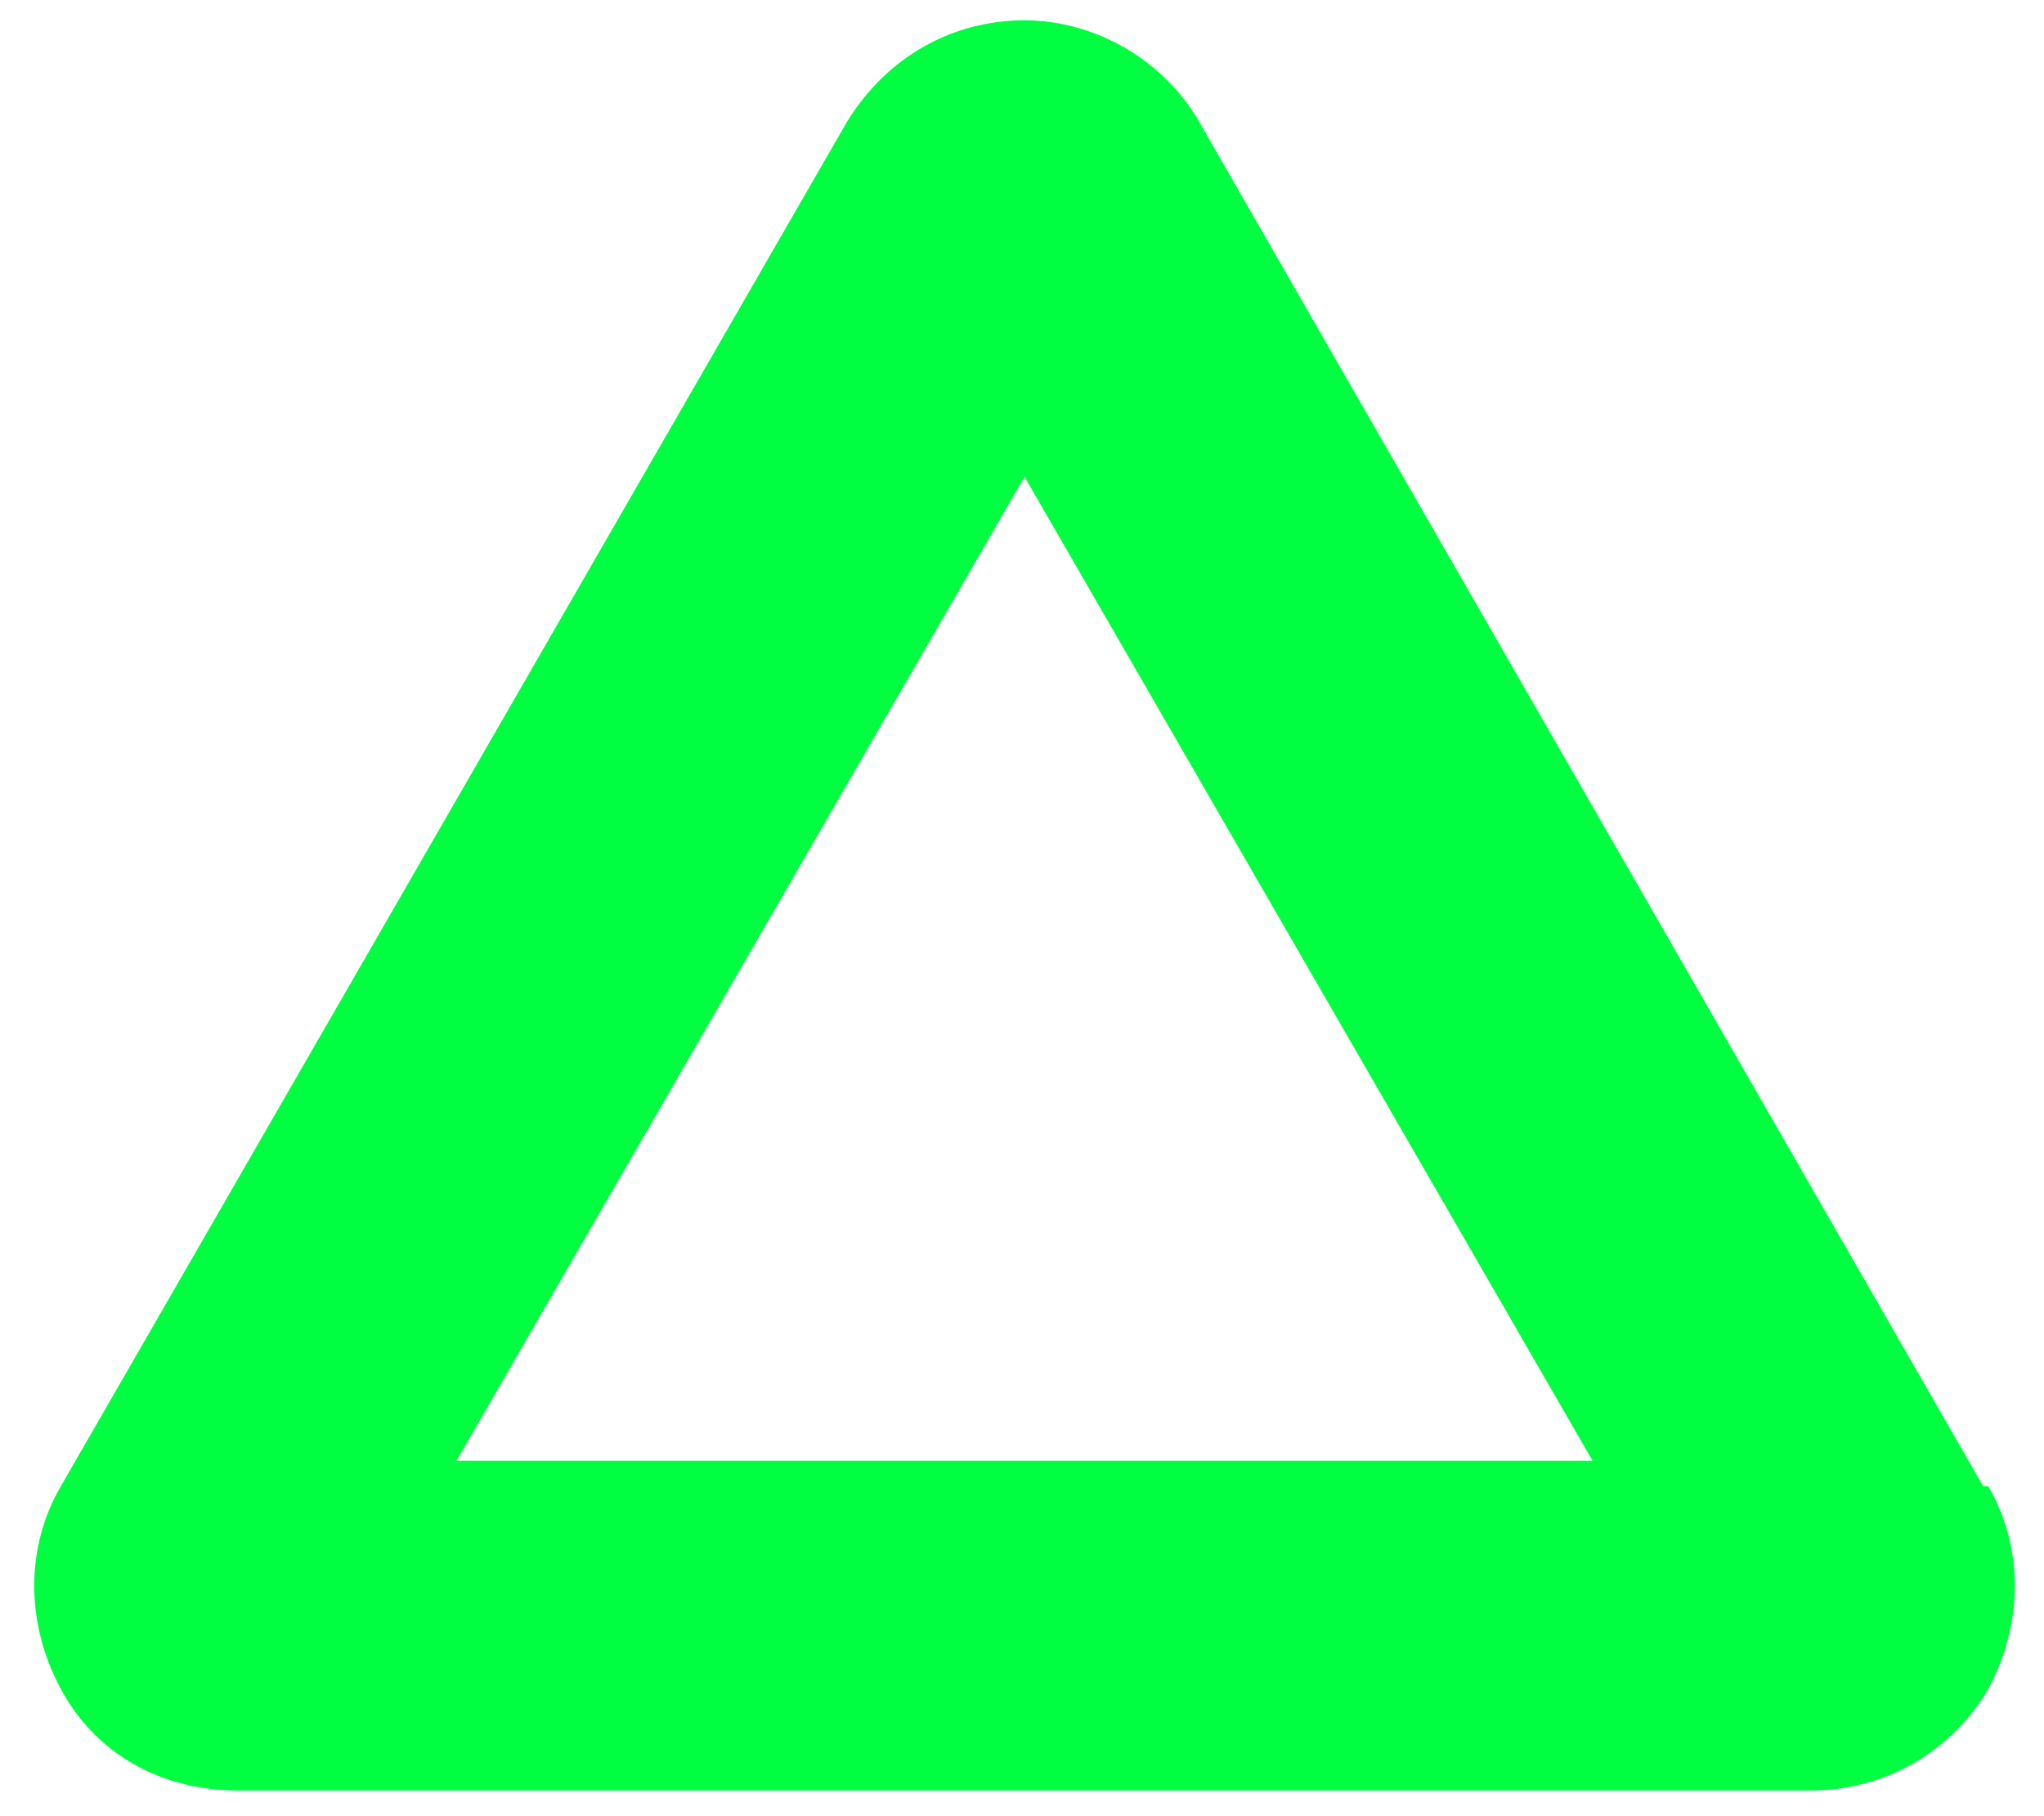 <?xml version="1.0" encoding="UTF-8"?>
<svg id="Capa_2" xmlns="http://www.w3.org/2000/svg" version="1.1" viewBox="0 0 40.3 35.8">
  <!-- Generator: Adobe Illustrator 29.1.0, SVG Export Plug-In . SVG Version: 2.1.0 Build 142)  -->
  <defs>
    <style>
      .st0 {
        fill: #00ff41;
      }
    </style>
  </defs>
  <path class="st0" d="M39.1,29.3L23.7,2.5c-.7-1.3-2.1-2.1-3.5-2.1s-2.7.7-3.5,2L1.2,29.3c-.7,1.2-.7,2.7,0,4,.7,1.3,2,2,3.5,2h31c1.5,0,2.8-.8,3.5-2,.7-1.3.7-2.8,0-4ZM31.3,28.8H9l11.2-19.4,11.2,19.4Z"/>
</svg>